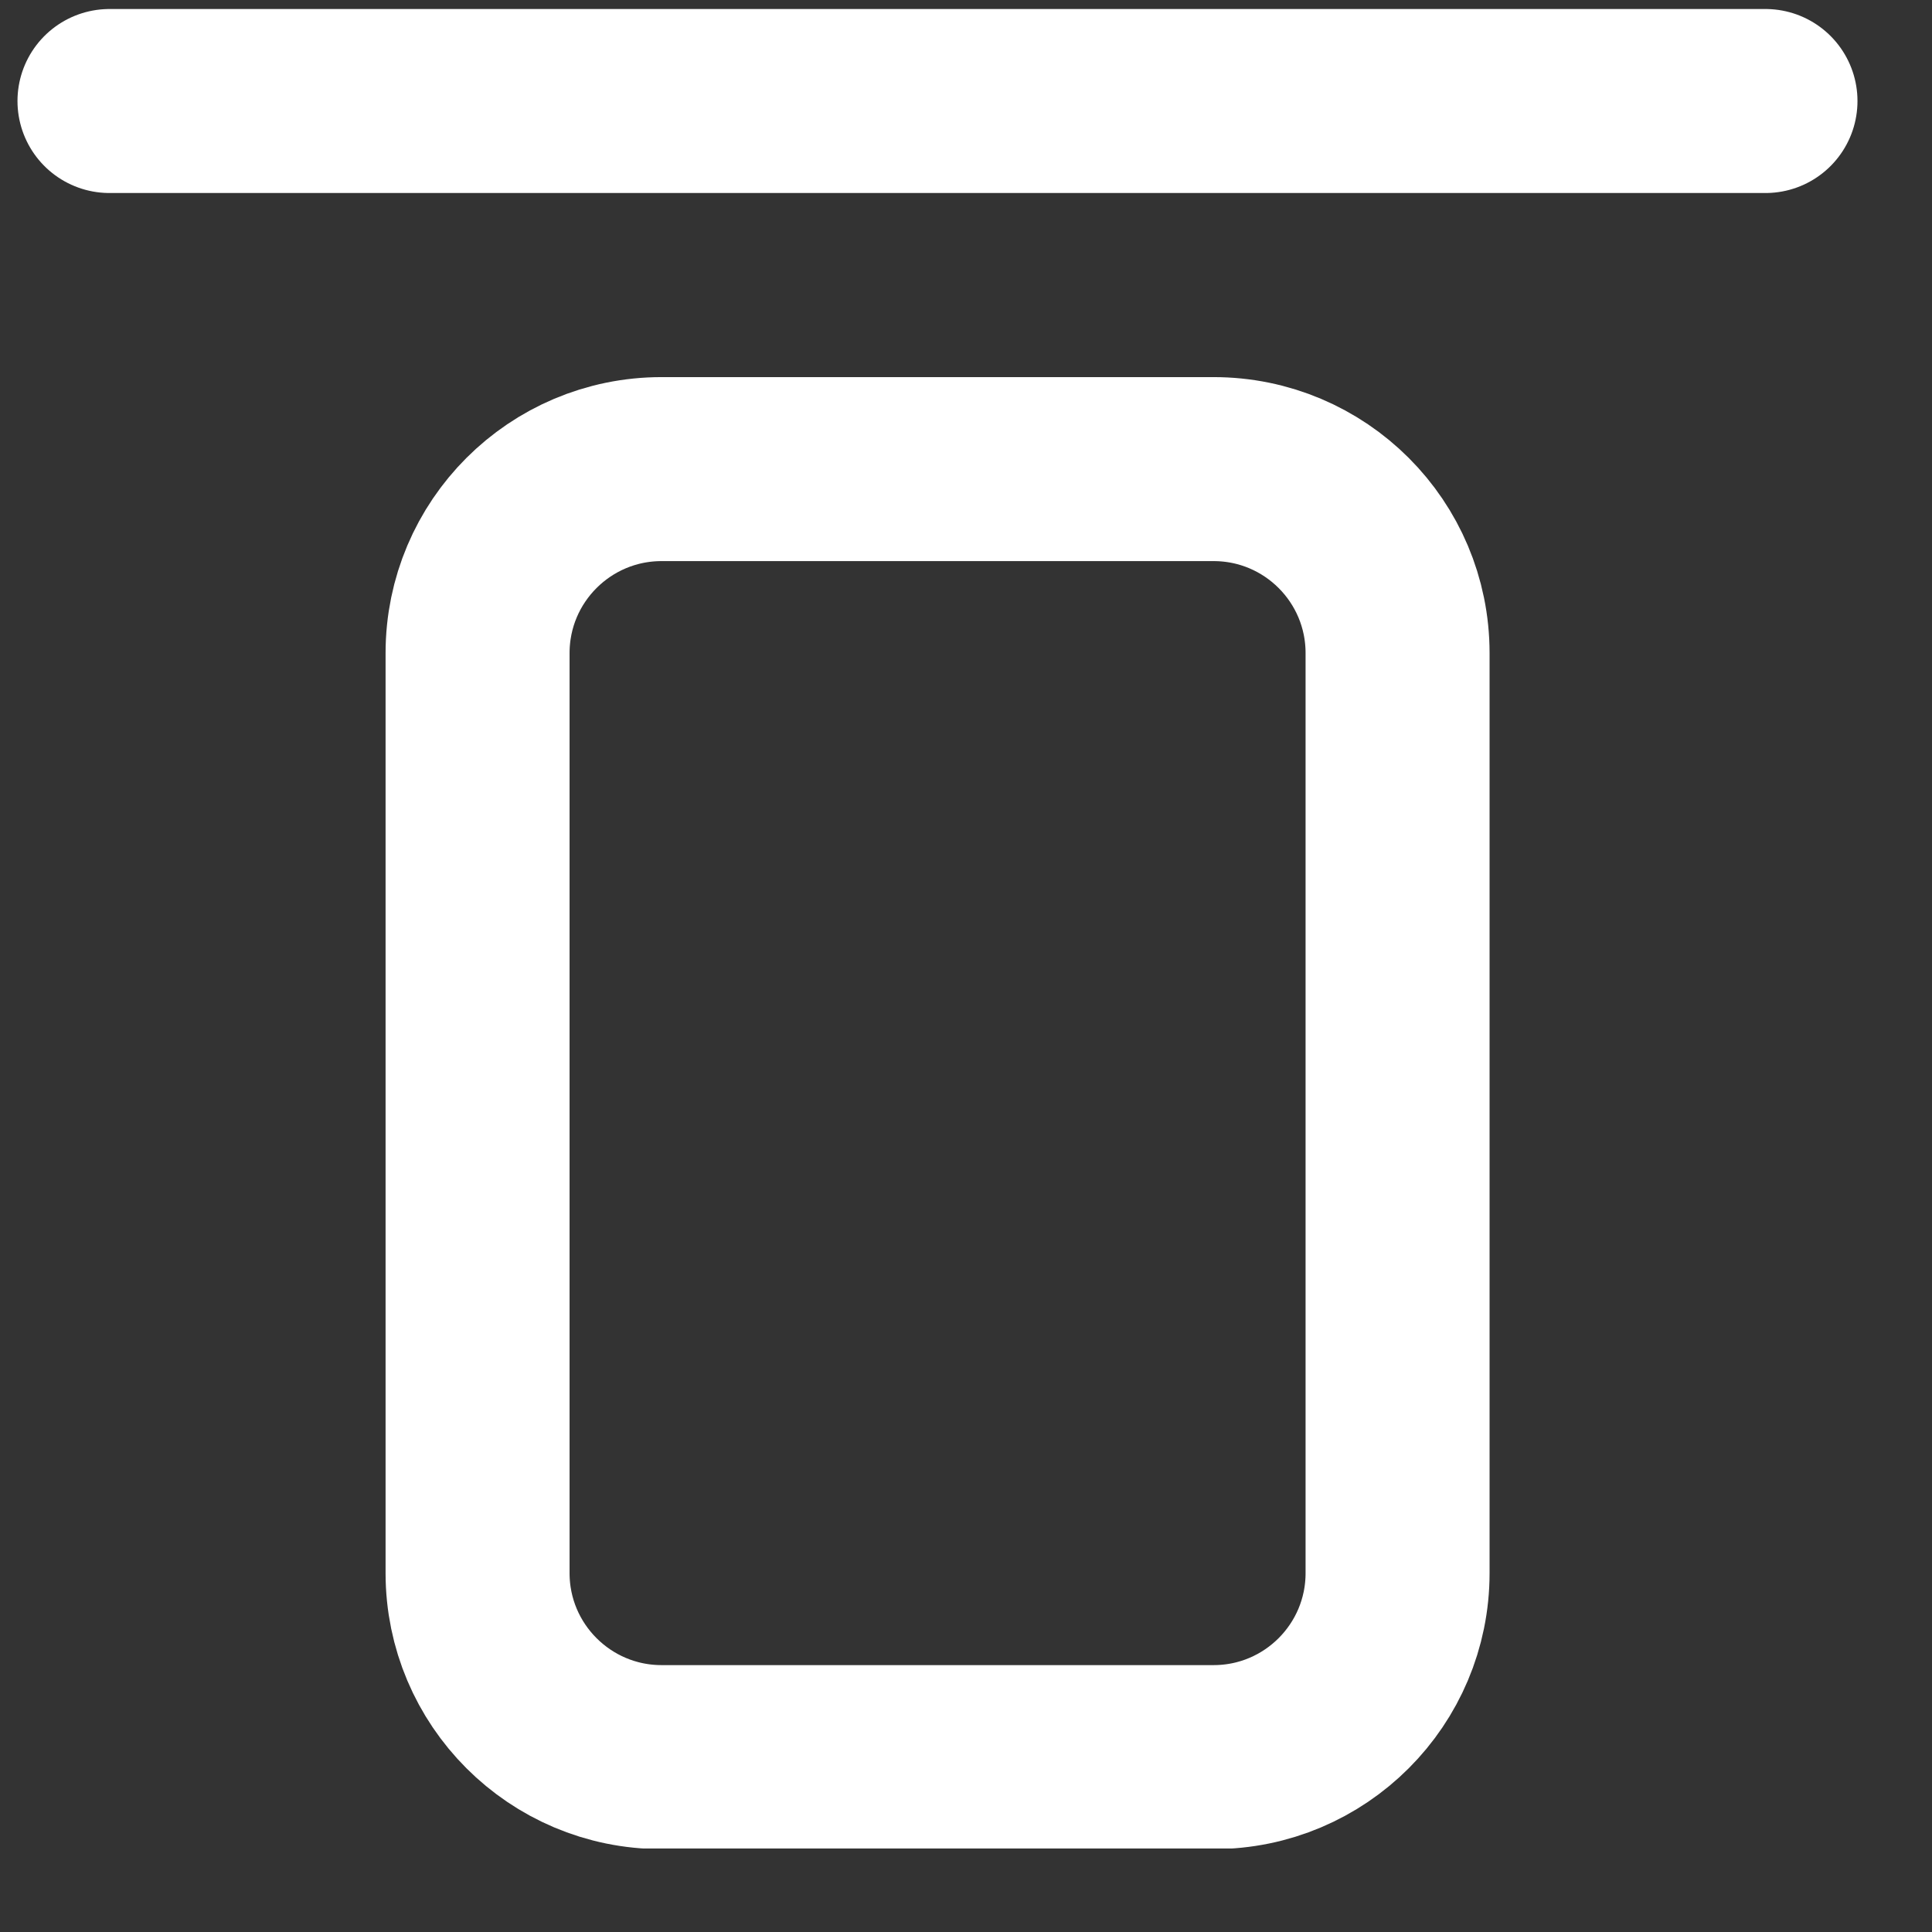 <svg width="21" height="21" viewBox="0 0 21 21" fill="none" xmlns="http://www.w3.org/2000/svg">
<rect x="0" y="0" width="21" height="21" fill="#333333" stroke="none"/>
<g clip-path="url(#clip0_8576_79486)">
<path fill-rule="evenodd" clip-rule="evenodd" d="M15.191 7.099V17.099C15.191 18.203 14.296 19.099 13.191 19.099H7.191C6.087 19.099 5.191 18.203 5.191 17.099V7.099C5.191 5.994 6.087 5.099 7.191 5.099H13.191C14.296 5.099 15.191 5.994 15.191 7.099Z" stroke="white" stroke-width="2" stroke-linecap="round" stroke-linejoin="round"/>
<path d="M19.19 1.098H1.19" stroke="white" stroke-width="2" stroke-linecap="round" stroke-linejoin="round"/>
</g>
<defs>
<clipPath id="clip0_8576_79486">
<rect width="20" height="20" fill="white" transform="translate(0.192 0.092)"/>
</clipPath>
</defs>
</svg>
